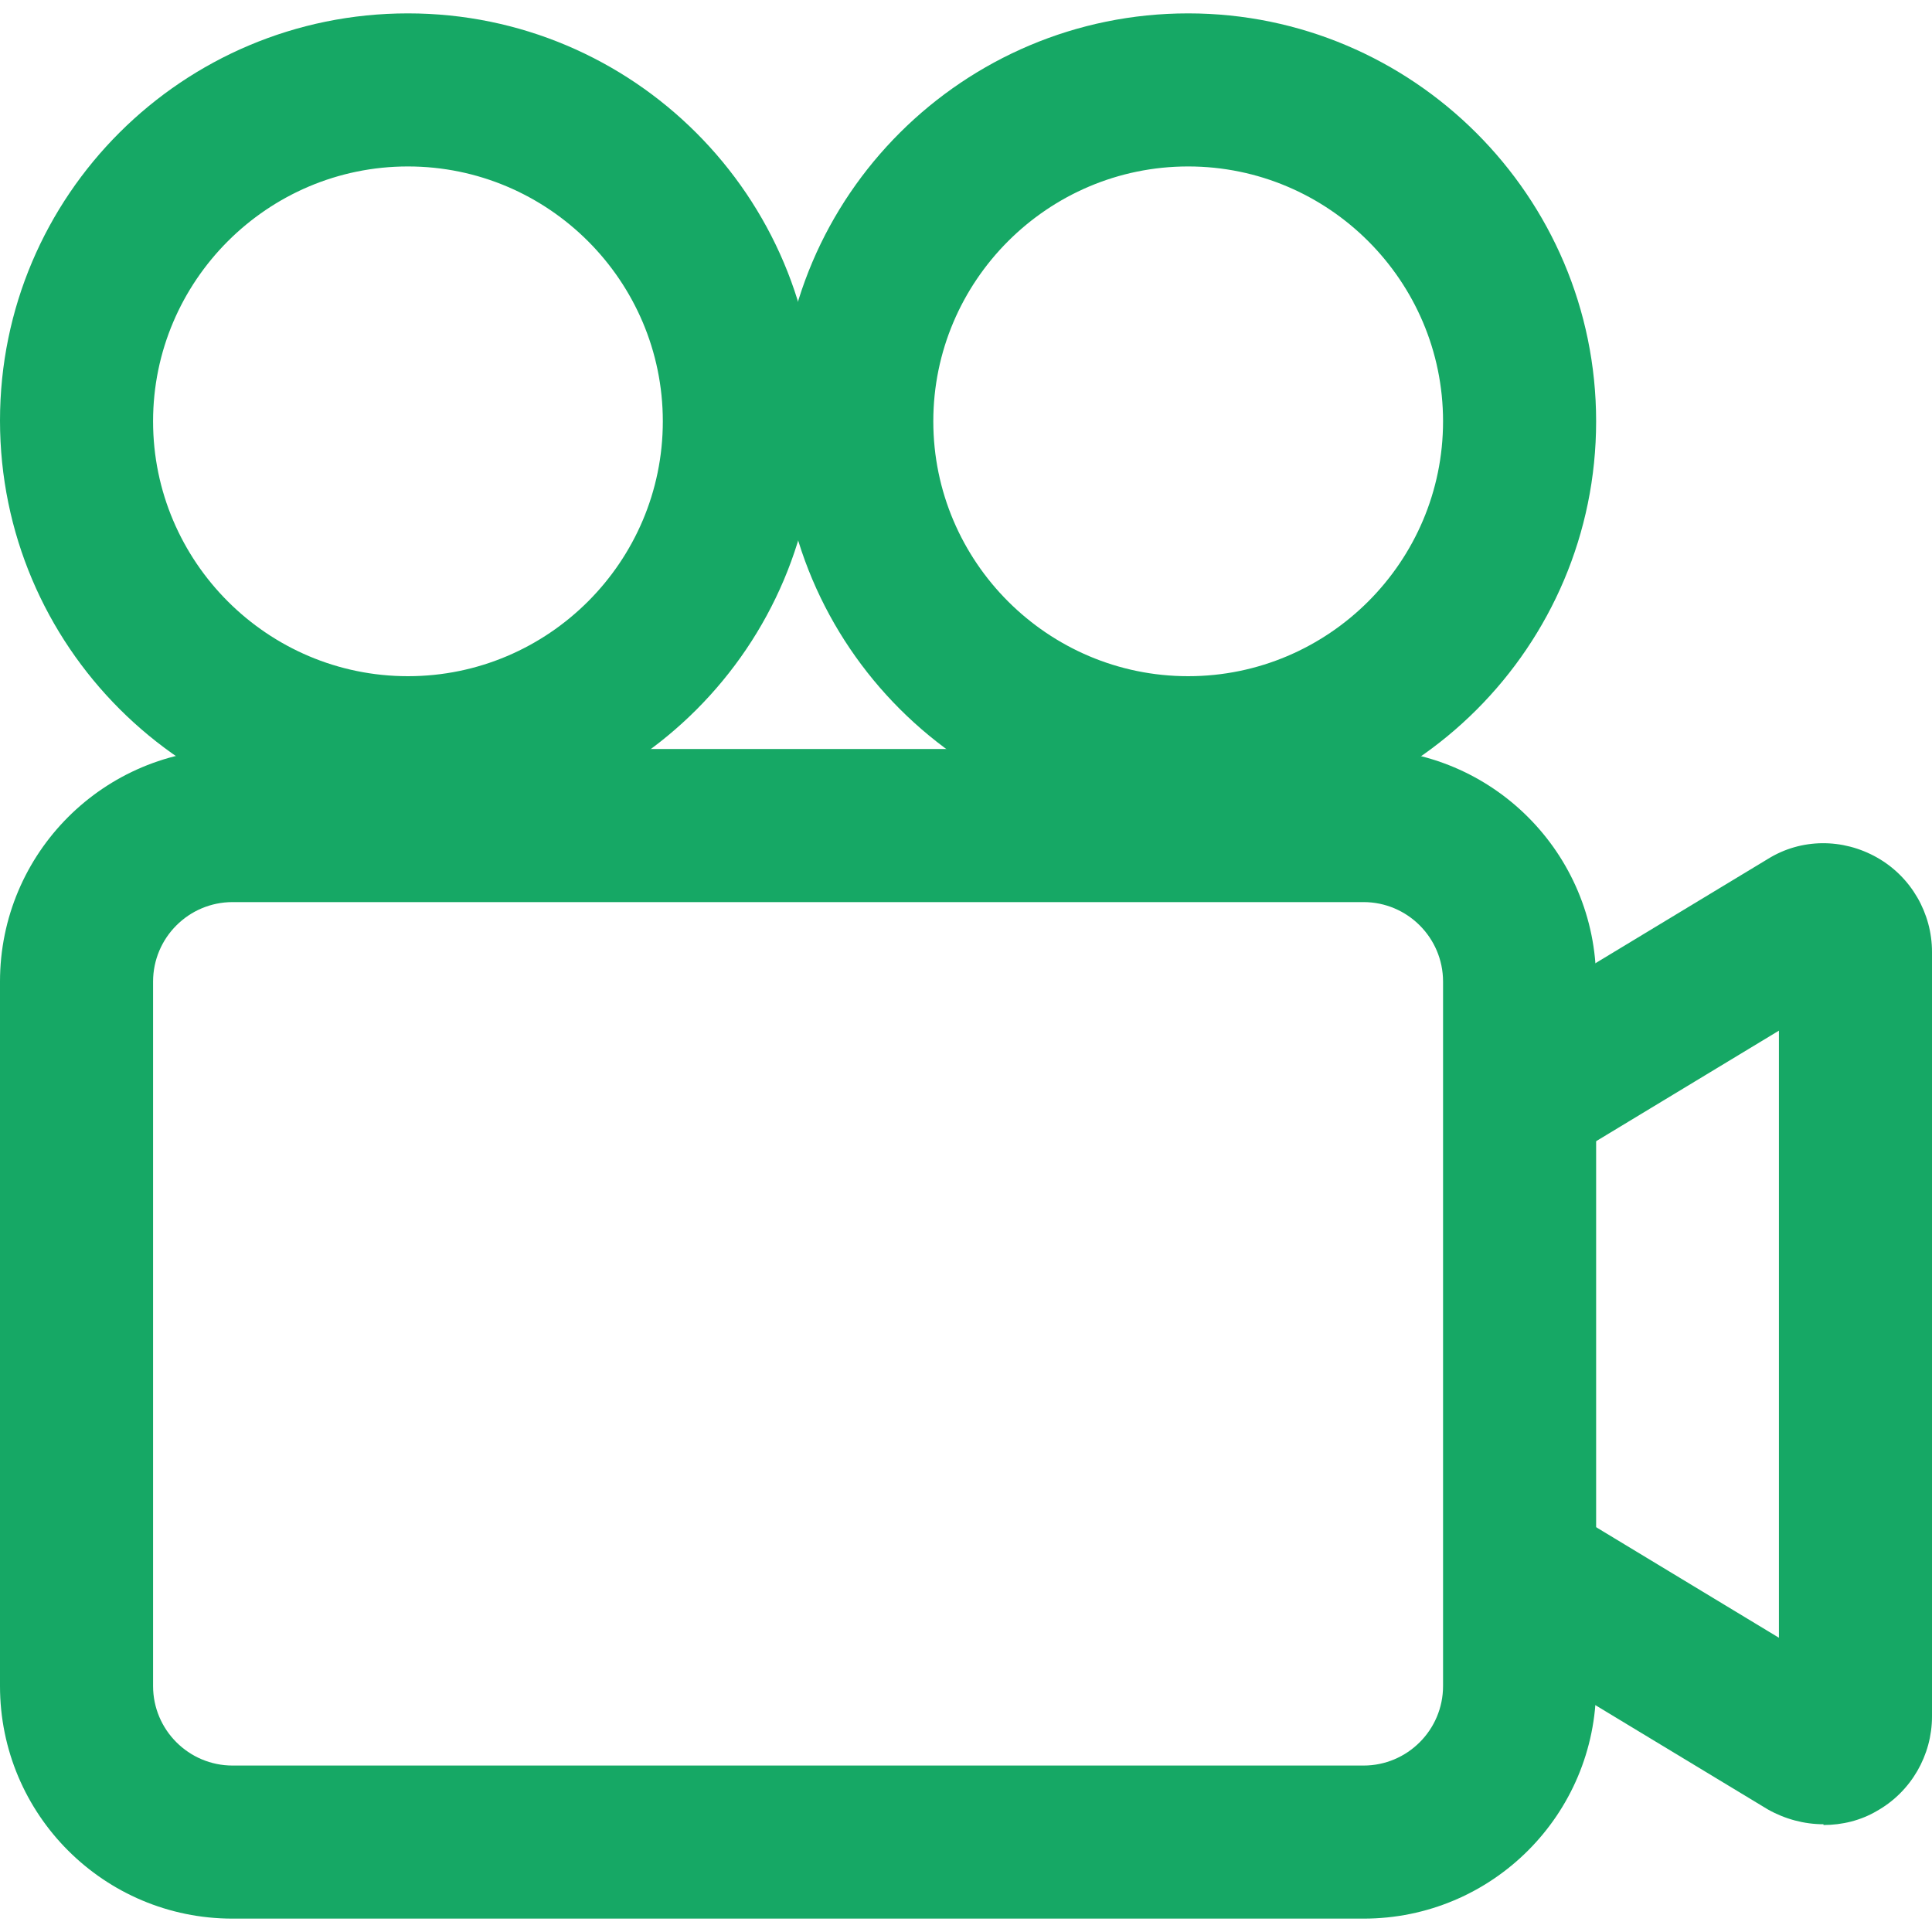 <?xml version="1.0" encoding="UTF-8"?>
<svg id="Layer_1" data-name="Layer 1" xmlns="http://www.w3.org/2000/svg" viewBox="0 0 26 26">
  <defs>
    <style>
      .cls-1 {
        fill: #16a865;
      }
    </style>
  </defs>
  <path class="cls-1" d="M18.35,25.82H3.13c-1.73,0-3.13-1.4-3.13-3.13v-9.48c0-1.73,1.4-3.13,3.13-3.13h15.22c1.73,0,3.13,1.4,3.13,3.13v9.48c0,1.73-1.4,3.13-3.13,3.13ZM3.13,12.14c-.59,0-1.07.48-1.07,1.07v9.48c0,.59.48,1.07,1.07,1.07h15.22c.59,0,1.07-.48,1.07-1.07v-9.48c0-.59-.48-1.07-1.07-1.07H3.13Z"/>
  <path class="cls-1" d="M24.54,24.55c-.26,0-.52-.07-.75-.2l-3.87-2.34,1.06-1.76,2.96,1.79v-8.17l-2.96,1.79-1.06-1.76,3.87-2.34c.45-.28,1.01-.28,1.47-.02.46.26.74.75.74,1.27v10.29c0,.52-.28,1.01-.74,1.27-.22.13-.47.19-.72.19Z"/>
  <path class="cls-1" d="M5.49,11.15c-3.03,0-5.49-2.46-5.49-5.49S2.46.18,5.49.18s5.49,2.46,5.49,5.49-2.46,5.49-5.49,5.49ZM5.49,2.24c-1.89,0-3.43,1.54-3.43,3.43s1.54,3.43,3.43,3.43,3.43-1.54,3.43-3.43-1.54-3.43-3.43-3.43Z"/>
  <path class="cls-1" d="M15.99,11.15c-3.03,0-5.49-2.46-5.49-5.49S12.97.18,15.99.18s5.49,2.46,5.49,5.49-2.46,5.49-5.49,5.49ZM15.99,2.24c-1.89,0-3.43,1.54-3.43,3.43s1.54,3.43,3.43,3.43,3.43-1.54,3.43-3.43-1.54-3.43-3.43-3.43Z"/>
</svg>